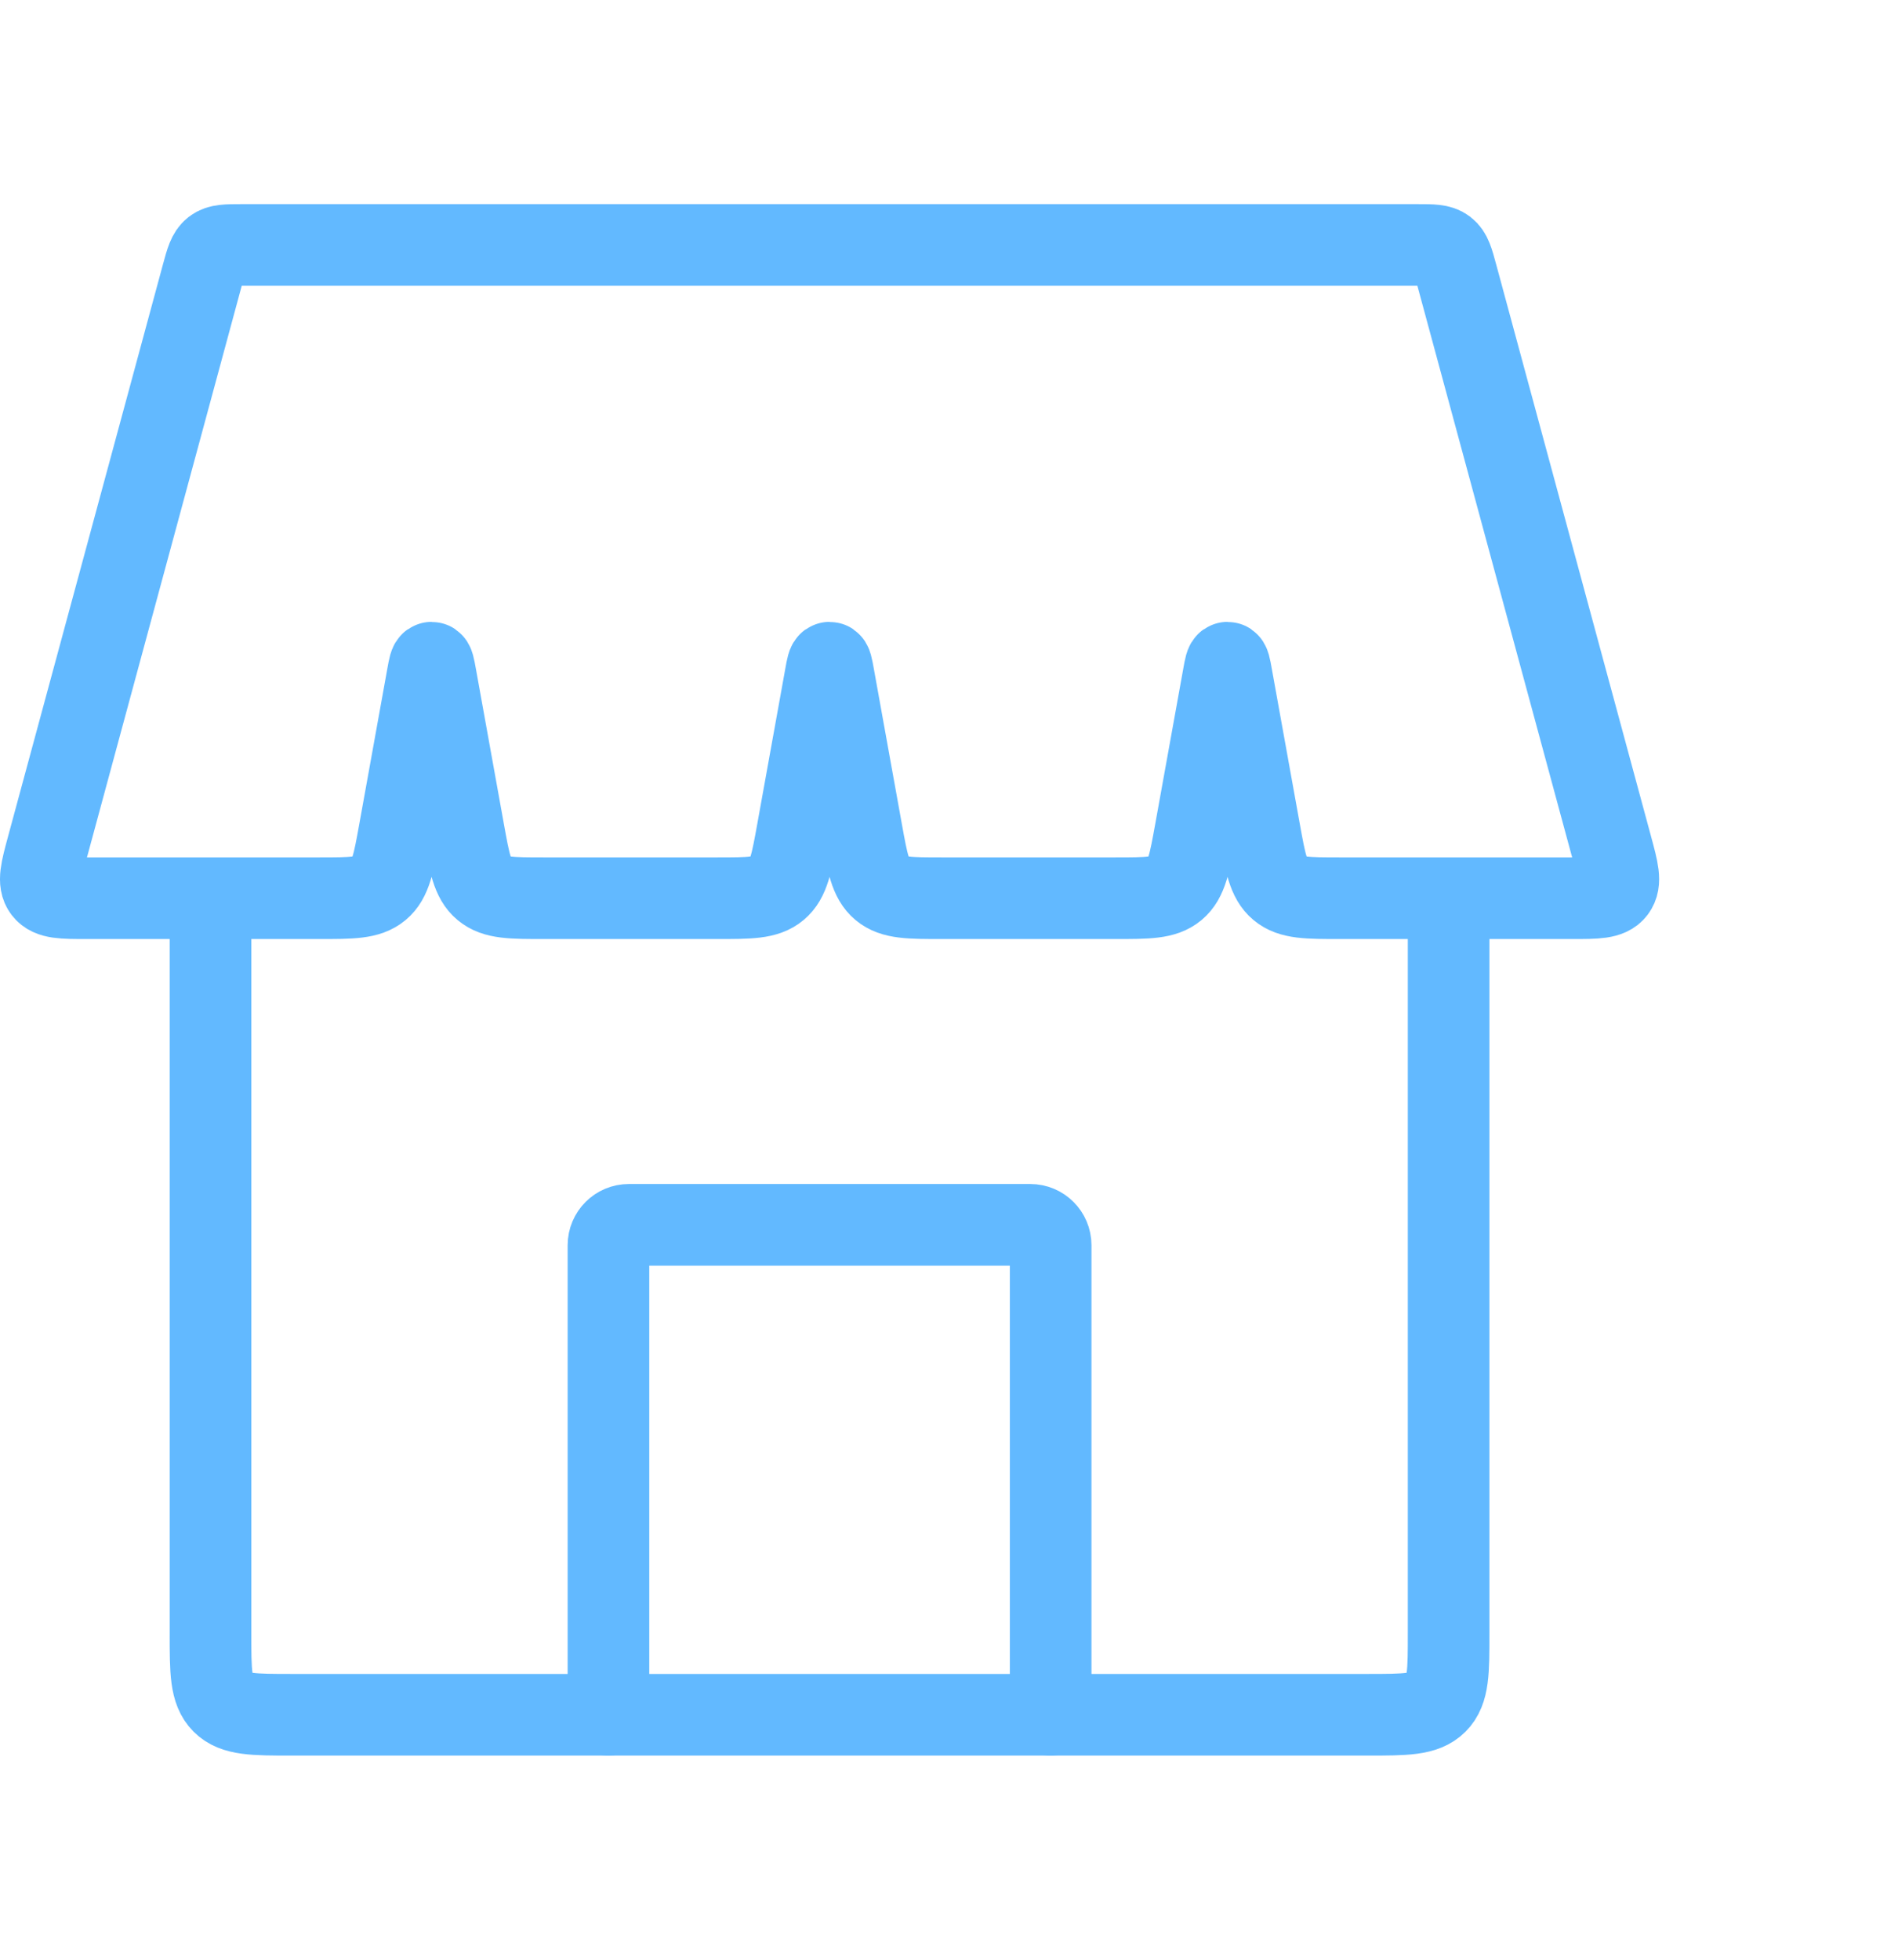 <svg width="93" height="96" viewBox="0 0 93 96" fill="none" xmlns="http://www.w3.org/2000/svg">
<g opacity="0.8">
<path d="M51.481 84V61C51.481 60.448 51.033 60 50.481 60H30.814C30.262 60 29.814 60.448 29.814 61V84" stroke="#3BA7FF" stroke-width="4" stroke-linecap="round" stroke-linejoin="round"/>
<path d="M10.314 44V80C10.314 81.886 10.314 82.828 10.9 83.414C11.486 84 12.429 84 14.314 84H66.981C68.867 84 69.809 84 70.395 83.414C70.981 82.828 70.981 81.886 70.981 80V44" stroke="#3BA7FF" stroke-width="4"/>
<path d="M9.914 13.477C10.107 12.767 10.203 12.412 10.472 12.206C10.741 12 11.109 12 11.845 12H69.451C70.187 12 70.555 12 70.823 12.206C71.093 12.412 71.189 12.767 71.381 13.477L78.964 41.477C79.278 42.636 79.435 43.215 79.135 43.608C78.835 44 78.234 44 77.034 44H65.657C64.059 44 63.26 44 62.703 43.535C62.146 43.069 62.004 42.283 61.72 40.711L60.344 33.09C60.269 32.672 60.231 32.463 60.148 32.463C60.064 32.463 60.026 32.672 59.951 33.09L58.575 40.711C58.291 42.283 58.149 43.069 57.592 43.535C57.035 44 56.236 44 54.639 44H46.157C44.559 44 43.76 44 43.203 43.535C42.646 43.069 42.504 42.283 42.22 40.711L40.844 33.09C40.769 32.672 40.731 32.463 40.648 32.463C40.564 32.463 40.526 32.672 40.451 33.09L39.075 40.711C38.791 42.283 38.649 43.069 38.092 43.535C37.535 44 36.736 44 35.139 44H26.657C25.059 44 24.26 44 23.703 43.535C23.146 43.069 23.004 42.283 22.72 40.711L21.345 33.09C21.269 32.672 21.231 32.463 21.148 32.463C21.064 32.463 21.026 32.672 20.951 33.09L19.575 40.711C19.291 42.283 19.149 43.069 18.592 43.535C18.035 44 17.236 44 15.639 44H4.261C3.061 44 2.461 44 2.16 43.608C1.86 43.215 2.017 42.636 2.331 41.477L9.914 13.477Z" stroke="#3BA7FF" stroke-width="4"/>
</g>
</svg>
